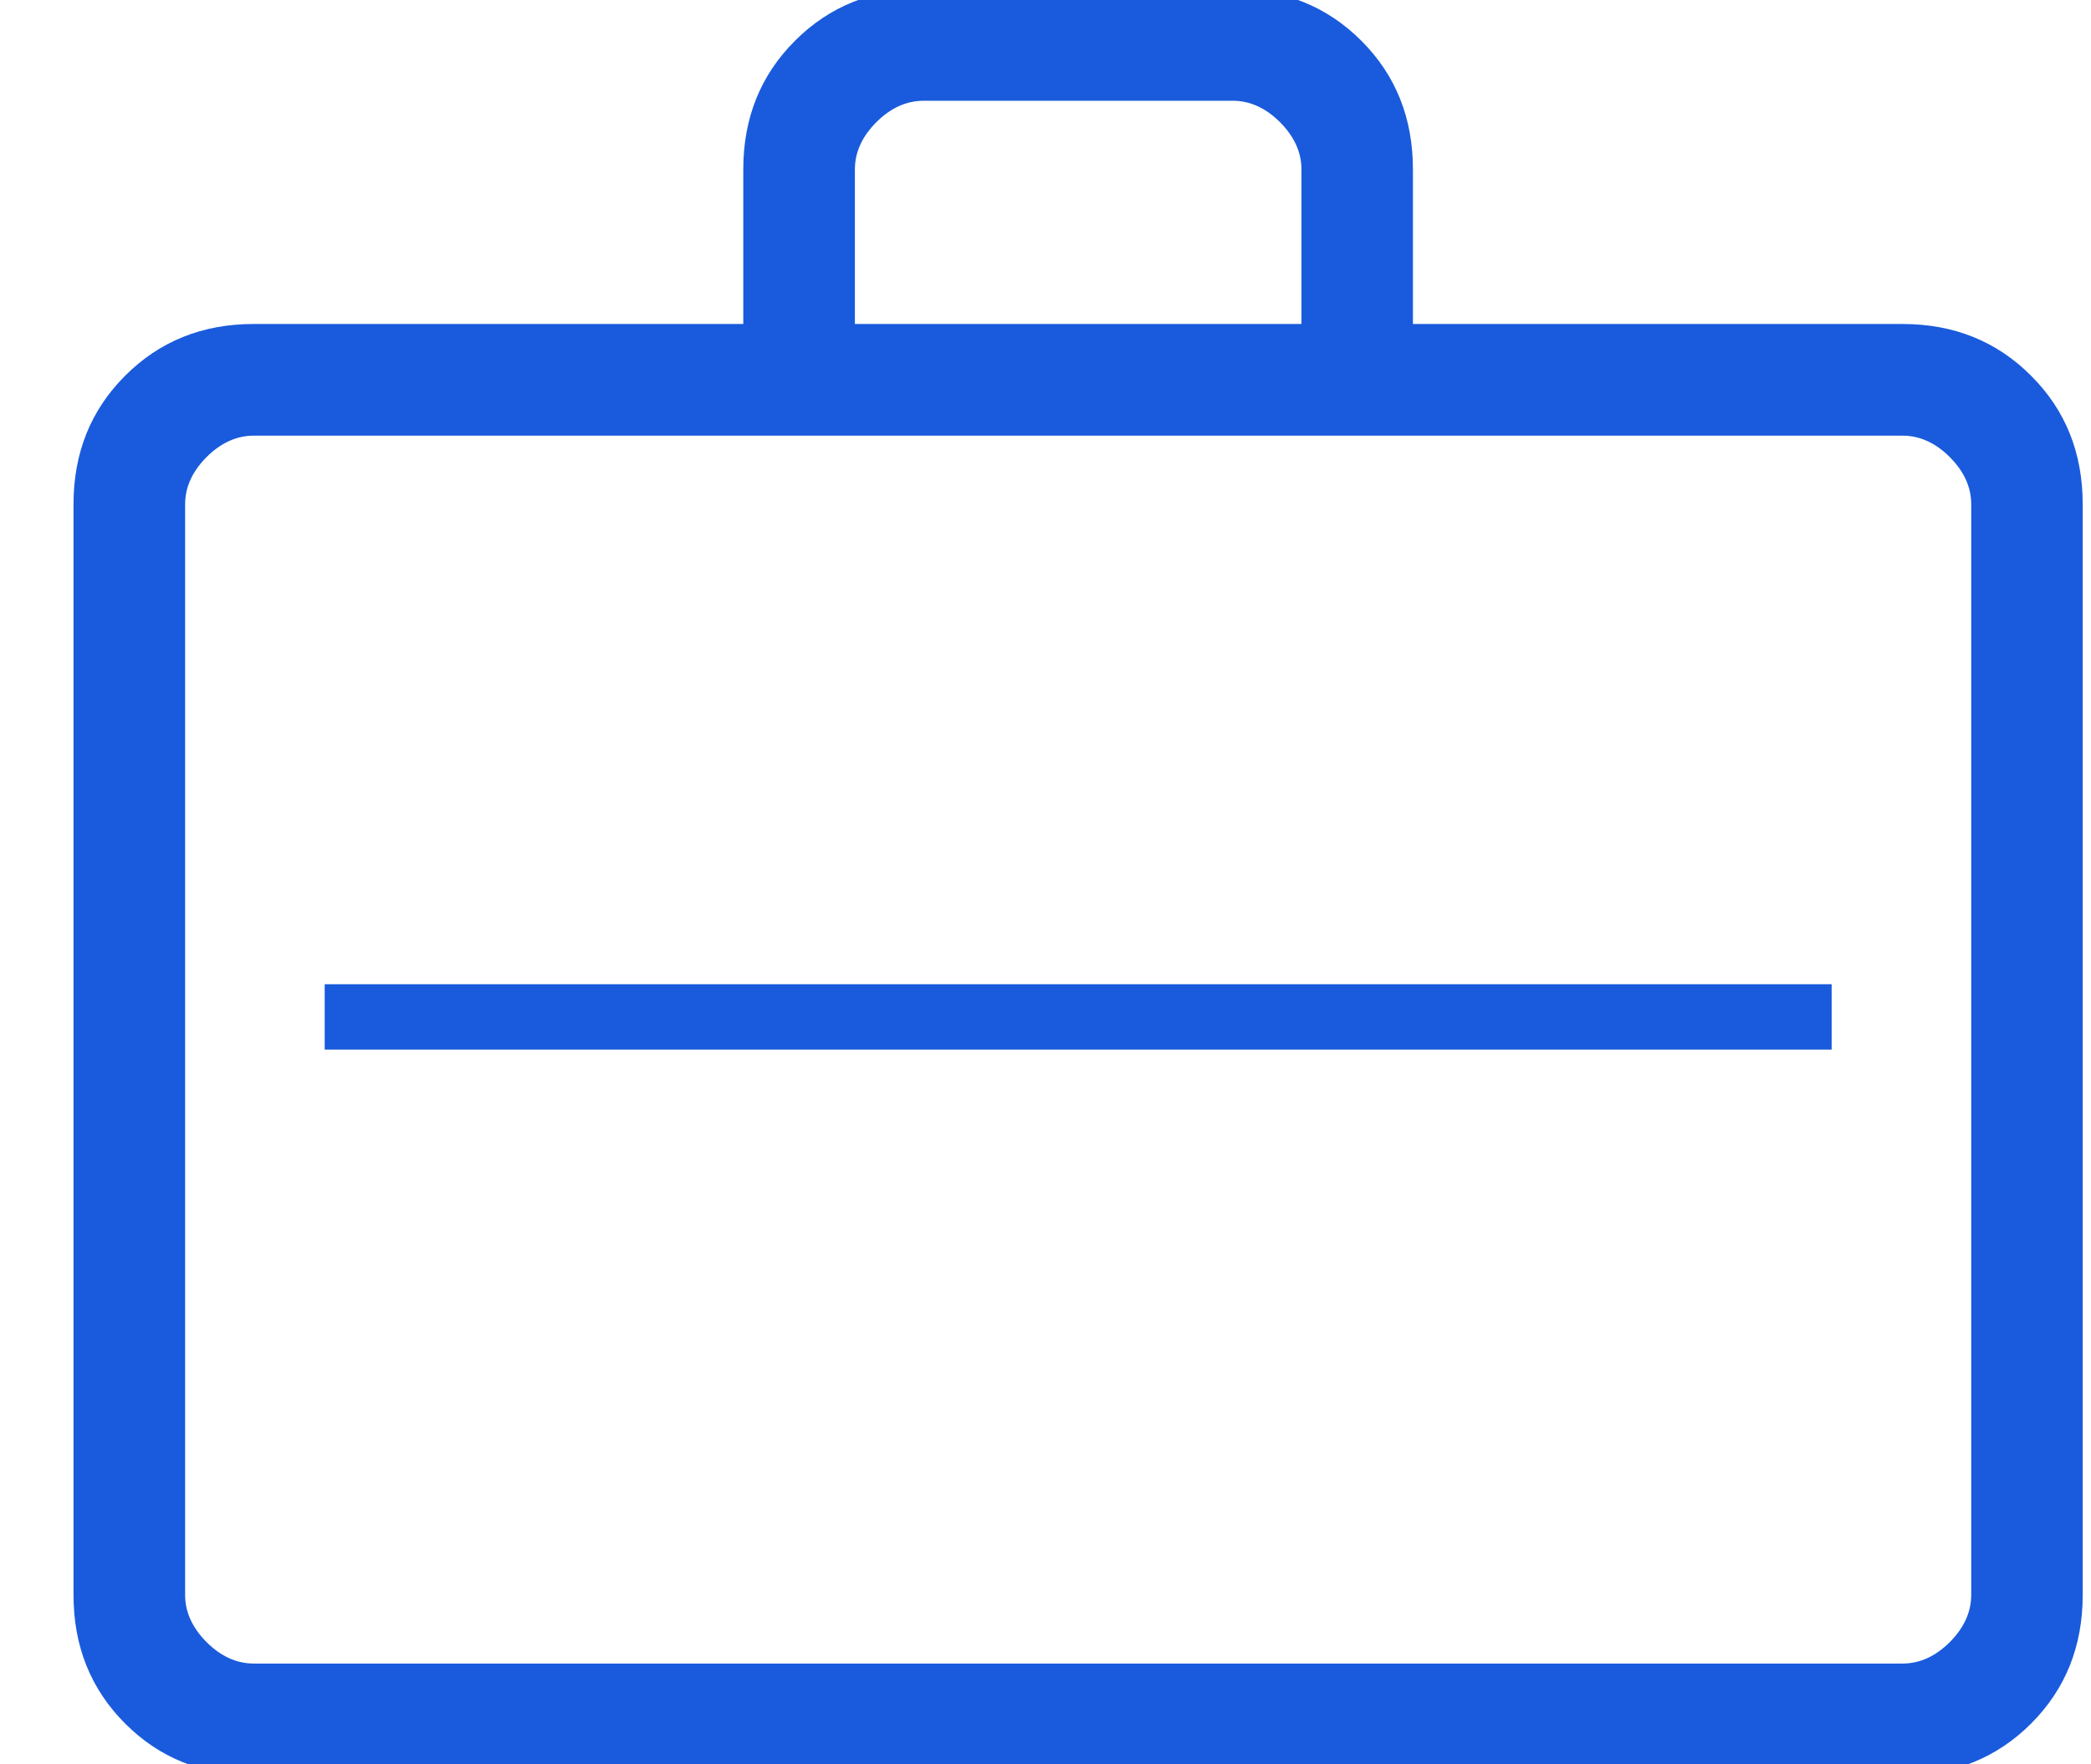 <svg xmlns="http://www.w3.org/2000/svg" width="32" height="27" viewBox="0 0 32 27" fill="none"><g clip-path="url(#clip0_41_120)"><path d="M3.884 27.167C3.098 27.167 2.442 26.904 1.916 26.377C1.389 25.85 1.125 25.194 1.125 24.408V7.717C1.125 6.931 1.389 6.275 1.916 5.749C2.442 5.222 3.098 4.958 3.884 4.958H11.375V2.592C11.375 1.806 11.639 1.15 12.166 0.624C12.692 0.097 13.348 -0.167 14.132 -0.167H18.864C19.65 -0.167 20.307 0.097 20.834 0.624C21.36 1.15 21.623 1.806 21.623 2.592V4.958H29.114C29.9 4.958 30.556 5.222 31.082 5.749C31.61 6.275 31.873 6.931 31.873 7.717V24.408C31.873 25.194 31.61 25.849 31.084 26.376C30.557 26.903 29.9 27.167 29.114 27.167H3.884ZM3.884 25.458H29.116C29.378 25.458 29.619 25.349 29.839 25.13C30.057 24.91 30.167 24.67 30.167 24.408V7.717C30.167 7.455 30.057 7.214 29.839 6.995C29.619 6.776 29.378 6.667 29.116 6.667H3.884C3.622 6.667 3.381 6.776 3.161 6.995C2.943 7.214 2.833 7.455 2.833 7.717V24.408C2.833 24.67 2.943 24.91 3.161 25.13C3.381 25.349 3.622 25.458 3.884 25.458ZM13.083 4.958H19.917V2.592C19.917 2.33 19.807 2.089 19.589 1.87C19.369 1.651 19.128 1.542 18.866 1.542H14.134C13.872 1.542 13.631 1.651 13.411 1.87C13.193 2.089 13.083 2.33 13.083 2.592V4.958Z" fill="#195BDC"></path><line x1="4.969" y1="15.562" x2="28.031" y2="15.562" stroke="#195BDC"></line></g><defs><clipPath id="clip0_41_120"><rect width="32" height="27" fill="white"></rect></clipPath></defs></svg>